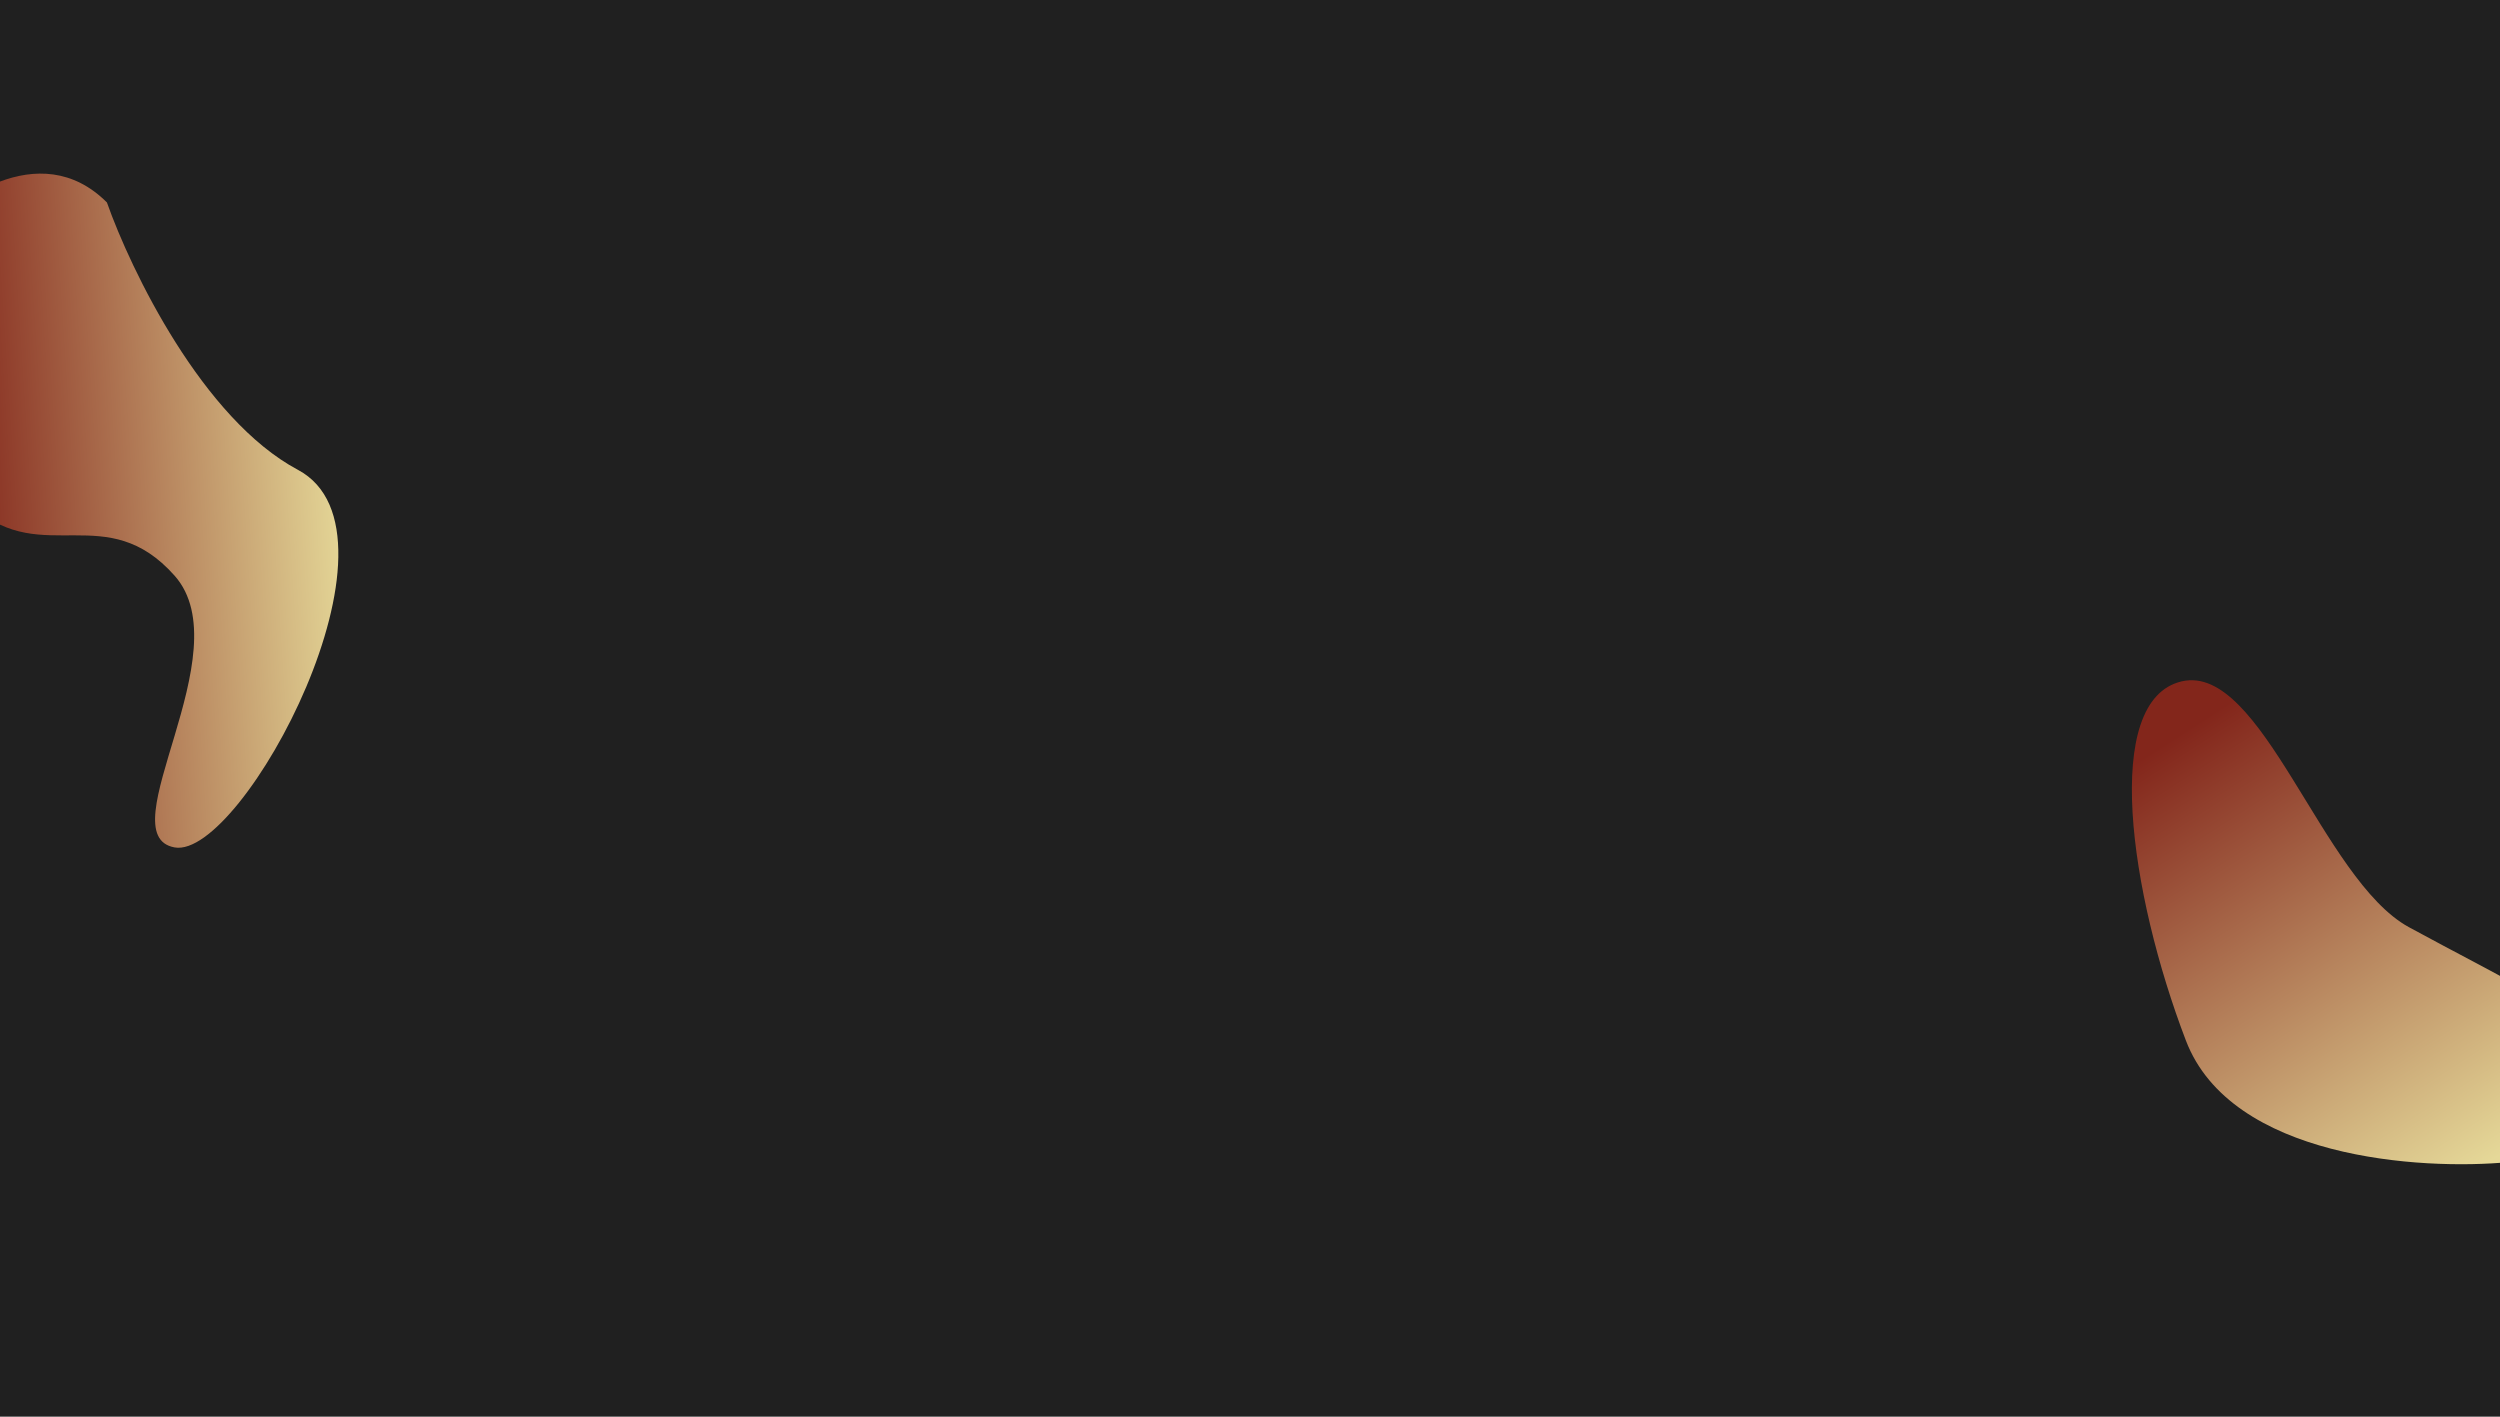 <svg width="1440" height="816" viewBox="0 0 1440 816" fill="none" xmlns="http://www.w3.org/2000/svg">
<g clip-path="url(#clip0_152_68)">
<rect width="1440" height="816" fill="#202020"/>
<g filter="url(#filter0_f_152_68)">
<path d="M171.583 270.614C116.783 241.414 75.416 155.78 61.583 116.614C22.583 77.614 -28.917 116.614 -45.917 138.614C-62.917 160.614 -53.417 258.614 -14.417 292.614C24.583 326.614 61.583 287.614 100.583 331.614C139.583 375.614 61.583 481.114 100.583 488.114C139.583 495.114 240.083 307.114 171.583 270.614Z" fill="url(#paint0_linear_152_68)"/>
</g>
<g filter="url(#filter1_f_152_68)">
<path d="M1259.09 599.381C1285.07 667.246 1394.12 674.297 1445.41 669.339C1512.12 654.683 1519.45 641.845 1515.22 618.768C1511.07 596.145 1437.31 561.322 1387.43 533.995C1337.55 506.668 1302.87 381.682 1256.65 392.469C1210.43 403.255 1226.63 514.548 1259.09 599.381Z" fill="url(#paint1_linear_152_68)"/>
</g>
</g>
<defs>
<filter id="filter0_f_152_68" x="-204" y="-50" width="548.889" height="688.304" filterUnits="userSpaceOnUse" color-interpolation-filters="sRGB">
<feFlood flood-opacity="0" result="BackgroundImageFix"/>
<feBlend mode="normal" in="SourceGraphic" in2="BackgroundImageFix" result="shape"/>
<feGaussianBlur stdDeviation="75" result="effect1_foregroundBlur_152_68"/>
</filter>
<filter id="filter1_f_152_68" x="1127.96" y="291.81" width="488.222" height="478.787" filterUnits="userSpaceOnUse" color-interpolation-filters="sRGB">
<feFlood flood-opacity="0" result="BackgroundImageFix"/>
<feBlend mode="normal" in="SourceGraphic" in2="BackgroundImageFix" result="shape"/>
<feGaussianBlur stdDeviation="50" result="effect1_foregroundBlur_152_68"/>
</filter>
<linearGradient id="paint0_linear_152_68" x1="195.083" y1="234.114" x2="-26.417" y2="248.614" gradientUnits="userSpaceOnUse">
<stop stop-color="#E5D898"/>
<stop offset="1" stop-color="#83261B"/>
</linearGradient>
<linearGradient id="paint1_linear_152_68" x1="1435.87" y1="668.103" x2="1224" y2="339" gradientUnits="userSpaceOnUse">
<stop stop-color="#E5D898"/>
<stop offset="0.776" stop-color="#83261B"/>
</linearGradient>
<clipPath id="clip0_152_68">
<rect width="1440" height="816" fill="white"/>
</clipPath>
</defs>
</svg>
